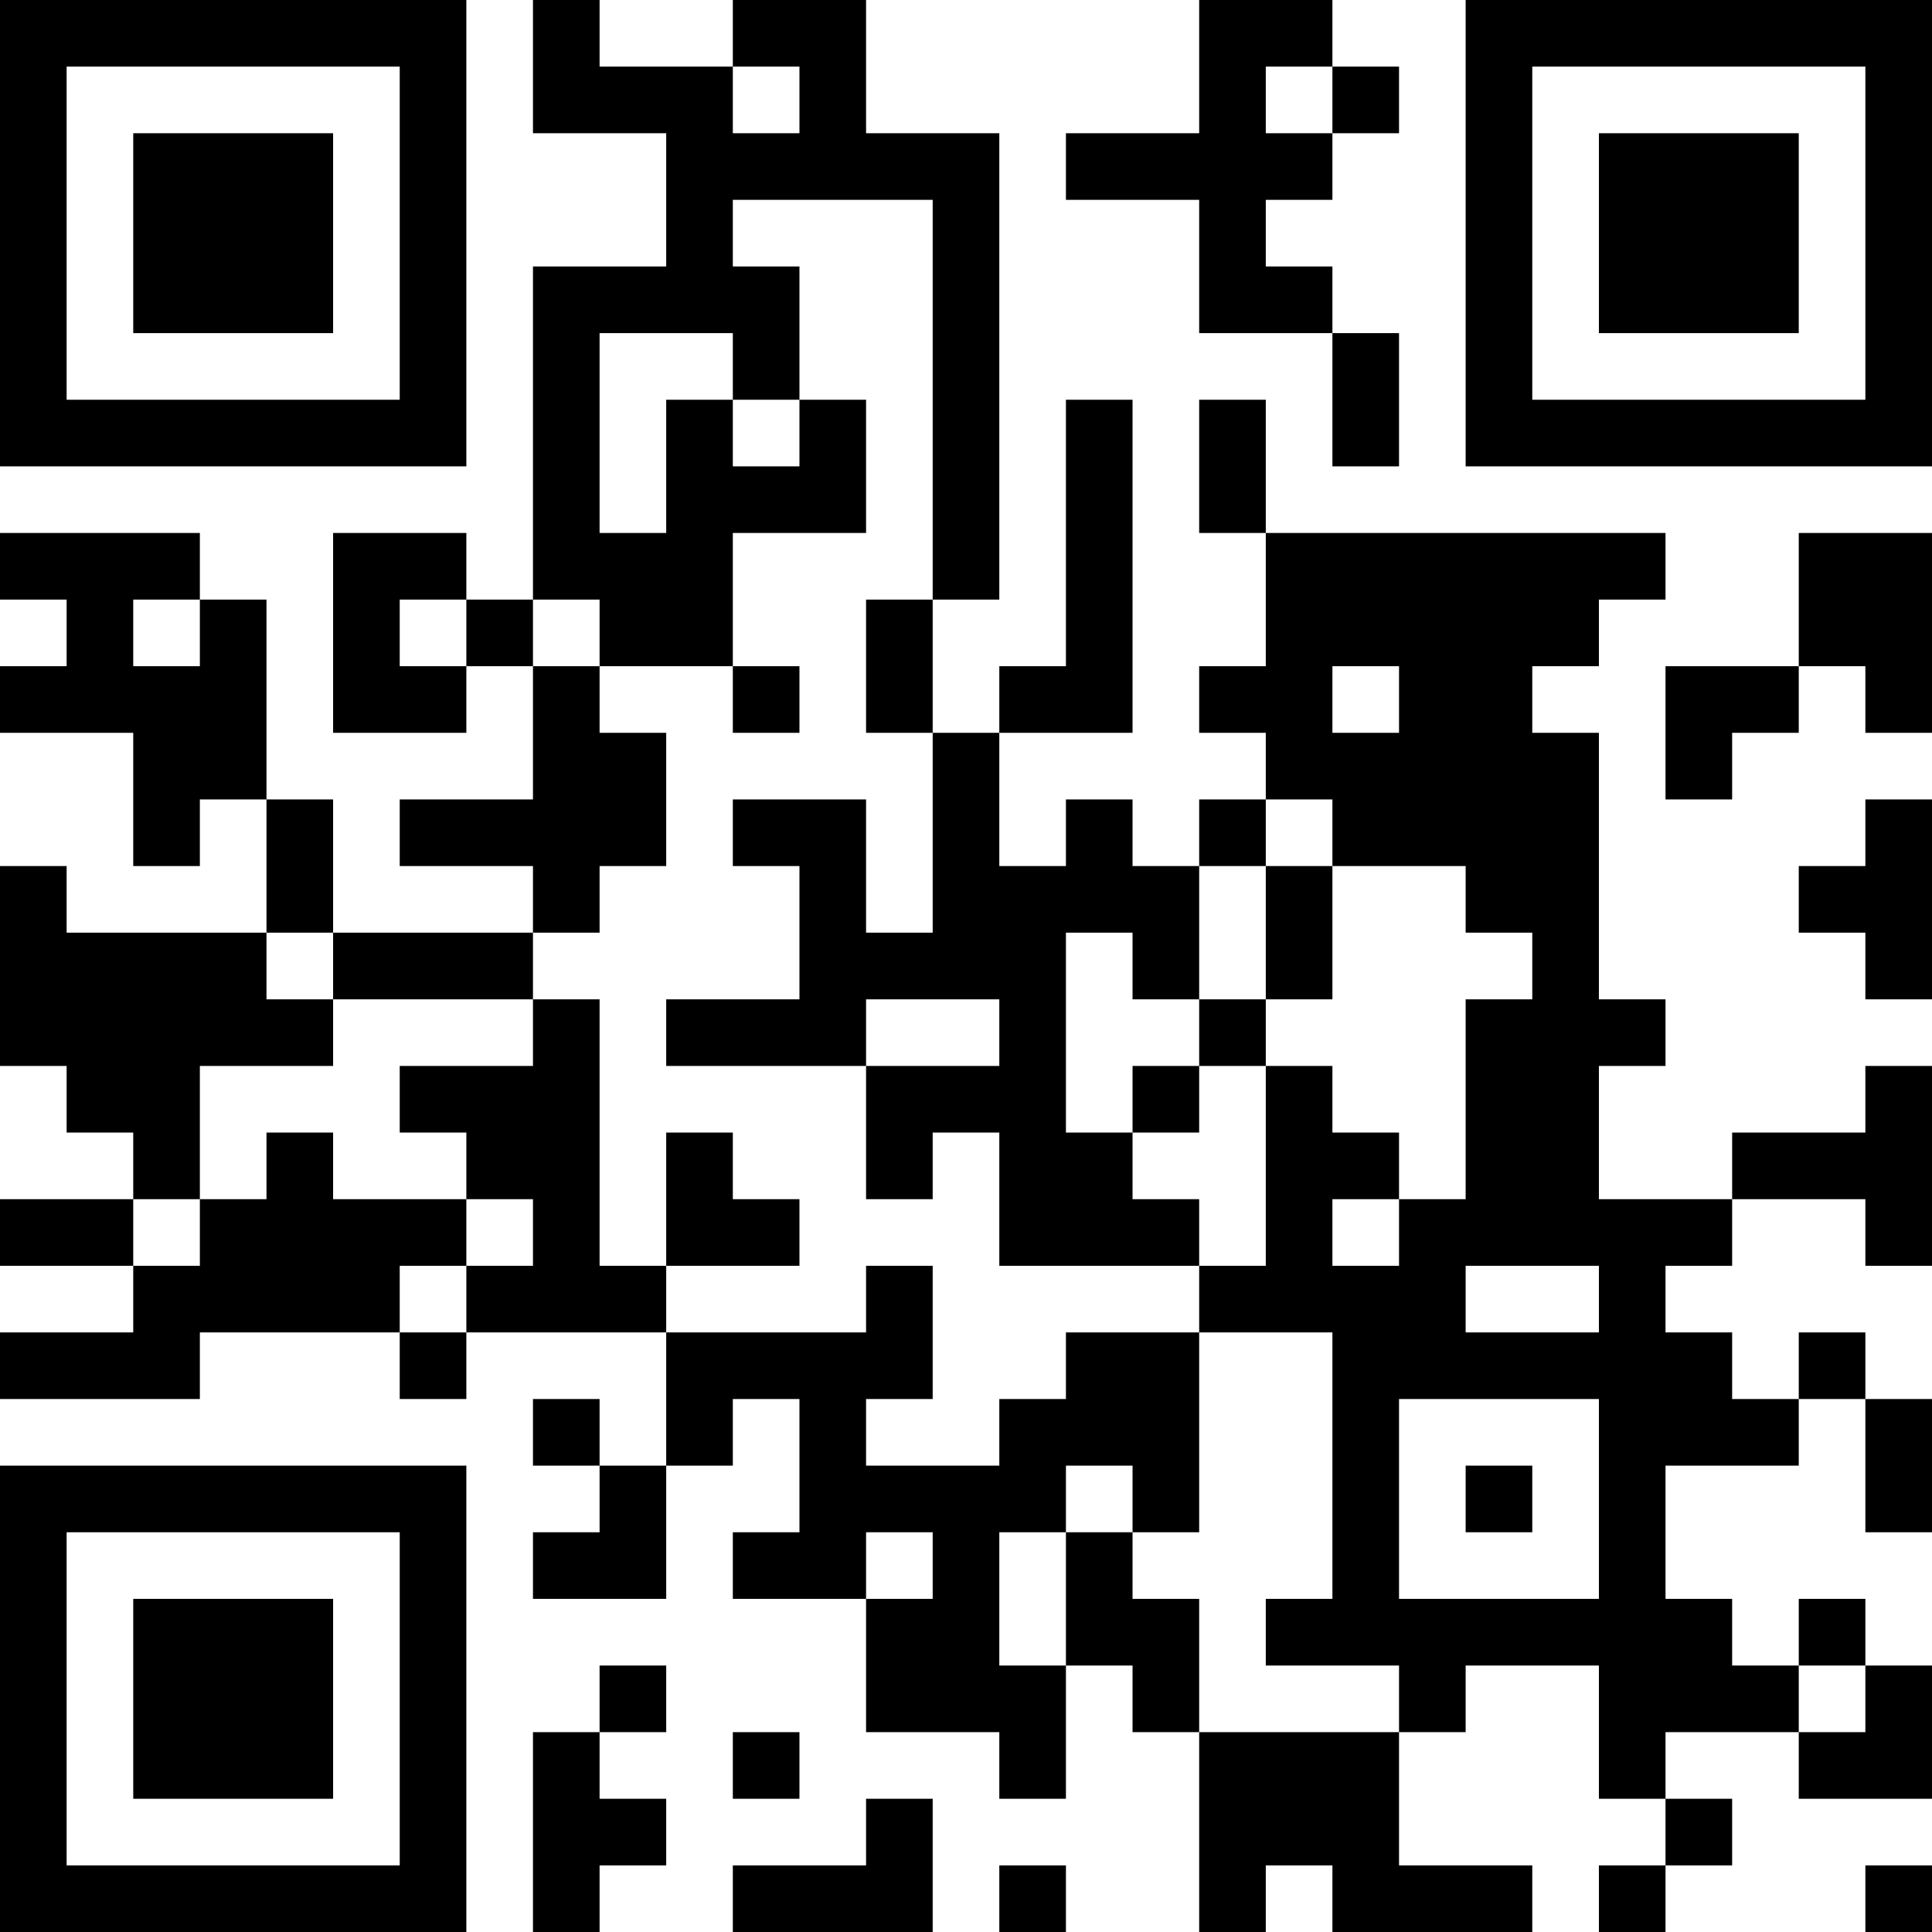 <svg xmlns="http://www.w3.org/2000/svg" xmlns:xlink="http://www.w3.org/1999/xlink" version="1.1" height="128" width="128" viewBox="0 0 29 29">
 <path fill="#FFFFFF" d="M0,0 h29v29H0z"></path><path fill="#000000" d="M0 0h7v1H0zM8 0h1v1H8zM11 0h2v1H11zM18 0h2v1H18zM22,0 h7v1H22zM0 1h1v1H0zM6 1h1v1H6zM8 1h3v1H8zM12 1h1v1H12zM18 1h1v1H18zM20 1h1v1H20zM22 1h1v1H22zM28,1 h1v1H28zM0 2h1v1H0zM2 2h3v1H2zM6 2h1v1H6zM10 2h5v1H10zM16 2h4v1H16zM22 2h1v1H22zM24 2h3v1H24zM28,2 h1v1H28zM0 3h1v1H0zM2 3h3v1H2zM6 3h1v1H6zM10 3h1v1H10zM14 3h1v1H14zM18 3h1v1H18zM22 3h1v1H22zM24 3h3v1H24zM28,3 h1v1H28zM0 4h1v1H0zM2 4h3v1H2zM6 4h1v1H6zM8 4h4v1H8zM14 4h1v1H14zM18 4h2v1H18zM22 4h1v1H22zM24 4h3v1H24zM28,4 h1v1H28zM0 5h1v1H0zM6 5h1v1H6zM8 5h1v1H8zM11 5h1v1H11zM14 5h1v1H14zM20 5h1v1H20zM22 5h1v1H22zM28,5 h1v1H28zM0 6h7v1H0zM8 6h1v1H8zM10 6h1v1H10zM12 6h1v1H12zM14 6h1v1H14zM16 6h1v1H16zM18 6h1v1H18zM20 6h1v1H20zM22,6 h7v1H22zM8 7h1v1H8zM10 7h3v1H10zM14 7h1v1H14zM16 7h1v1H16zM18 7h1v1H18zM0 8h3v1H0zM5 8h2v1H5zM8 8h3v1H8zM14 8h1v1H14zM16 8h1v1H16zM19 8h6v1H19zM27,8 h2v1H27zM1 9h1v1H1zM3 9h1v1H3zM5 9h1v1H5zM7 9h1v1H7zM9 9h2v1H9zM13 9h1v1H13zM16 9h1v1H16zM19 9h5v1H19zM27,9 h2v1H27zM0 10h4v1H0zM5 10h2v1H5zM8 10h1v1H8zM11 10h1v1H11zM13 10h1v1H13zM15 10h2v1H15zM18 10h2v1H18zM21 10h2v1H21zM25 10h2v1H25zM28,10 h1v1H28zM2 11h2v1H2zM8 11h2v1H8zM14 11h1v1H14zM19 11h5v1H19zM25 11h1v1H25zM2 12h1v1H2zM4 12h1v1H4zM6 12h4v1H6zM11 12h2v1H11zM14 12h1v1H14zM16 12h1v1H16zM18 12h1v1H18zM20 12h4v1H20zM28,12 h1v1H28zM0 13h1v1H0zM4 13h1v1H4zM8 13h1v1H8zM12 13h1v1H12zM14 13h4v1H14zM19 13h1v1H19zM22 13h2v1H22zM27,13 h2v1H27zM0 14h4v1H0zM5 14h3v1H5zM12 14h4v1H12zM17 14h1v1H17zM19 14h1v1H19zM23 14h1v1H23zM28,14 h1v1H28zM0 15h5v1H0zM8 15h1v1H8zM10 15h3v1H10zM15 15h1v1H15zM18 15h1v1H18zM22 15h3v1H22zM1 16h2v1H1zM6 16h3v1H6zM13 16h3v1H13zM17 16h1v1H17zM19 16h1v1H19zM22 16h2v1H22zM28,16 h1v1H28zM2 17h1v1H2zM4 17h1v1H4zM7 17h2v1H7zM10 17h1v1H10zM13 17h1v1H13zM15 17h2v1H15zM19 17h2v1H19zM22 17h2v1H22zM26,17 h3v1H26zM0 18h2v1H0zM3 18h4v1H3zM8 18h1v1H8zM10 18h2v1H10zM15 18h3v1H15zM19 18h1v1H19zM21 18h5v1H21zM28,18 h1v1H28zM2 19h4v1H2zM7 19h3v1H7zM13 19h1v1H13zM18 19h4v1H18zM24 19h1v1H24zM0 20h3v1H0zM6 20h1v1H6zM10 20h4v1H10zM16 20h2v1H16zM20 20h6v1H20zM27 20h1v1H27zM8 21h1v1H8zM10 21h1v1H10zM12 21h1v1H12zM15 21h3v1H15zM20 21h1v1H20zM24 21h3v1H24zM28,21 h1v1H28zM0 22h7v1H0zM9 22h1v1H9zM12 22h4v1H12zM17 22h1v1H17zM20 22h1v1H20zM22 22h1v1H22zM24 22h1v1H24zM28,22 h1v1H28zM0 23h1v1H0zM6 23h1v1H6zM8 23h2v1H8zM11 23h2v1H11zM14 23h1v1H14zM16 23h1v1H16zM20 23h1v1H20zM24 23h1v1H24zM0 24h1v1H0zM2 24h3v1H2zM6 24h1v1H6zM13 24h2v1H13zM16 24h2v1H16zM19 24h7v1H19zM27 24h1v1H27zM0 25h1v1H0zM2 25h3v1H2zM6 25h1v1H6zM9 25h1v1H9zM13 25h3v1H13zM17 25h1v1H17zM21 25h1v1H21zM24 25h3v1H24zM28,25 h1v1H28zM0 26h1v1H0zM2 26h3v1H2zM6 26h1v1H6zM8 26h1v1H8zM11 26h1v1H11zM15 26h1v1H15zM18 26h3v1H18zM24 26h1v1H24zM27,26 h2v1H27zM0 27h1v1H0zM6 27h1v1H6zM8 27h2v1H8zM13 27h1v1H13zM18 27h3v1H18zM25 27h1v1H25zM0 28h7v1H0zM8 28h1v1H8zM11 28h3v1H11zM15 28h1v1H15zM18 28h1v1H18zM20 28h3v1H20zM24 28h1v1H24zM28,28 h1v1H28z"></path>
 </svg>